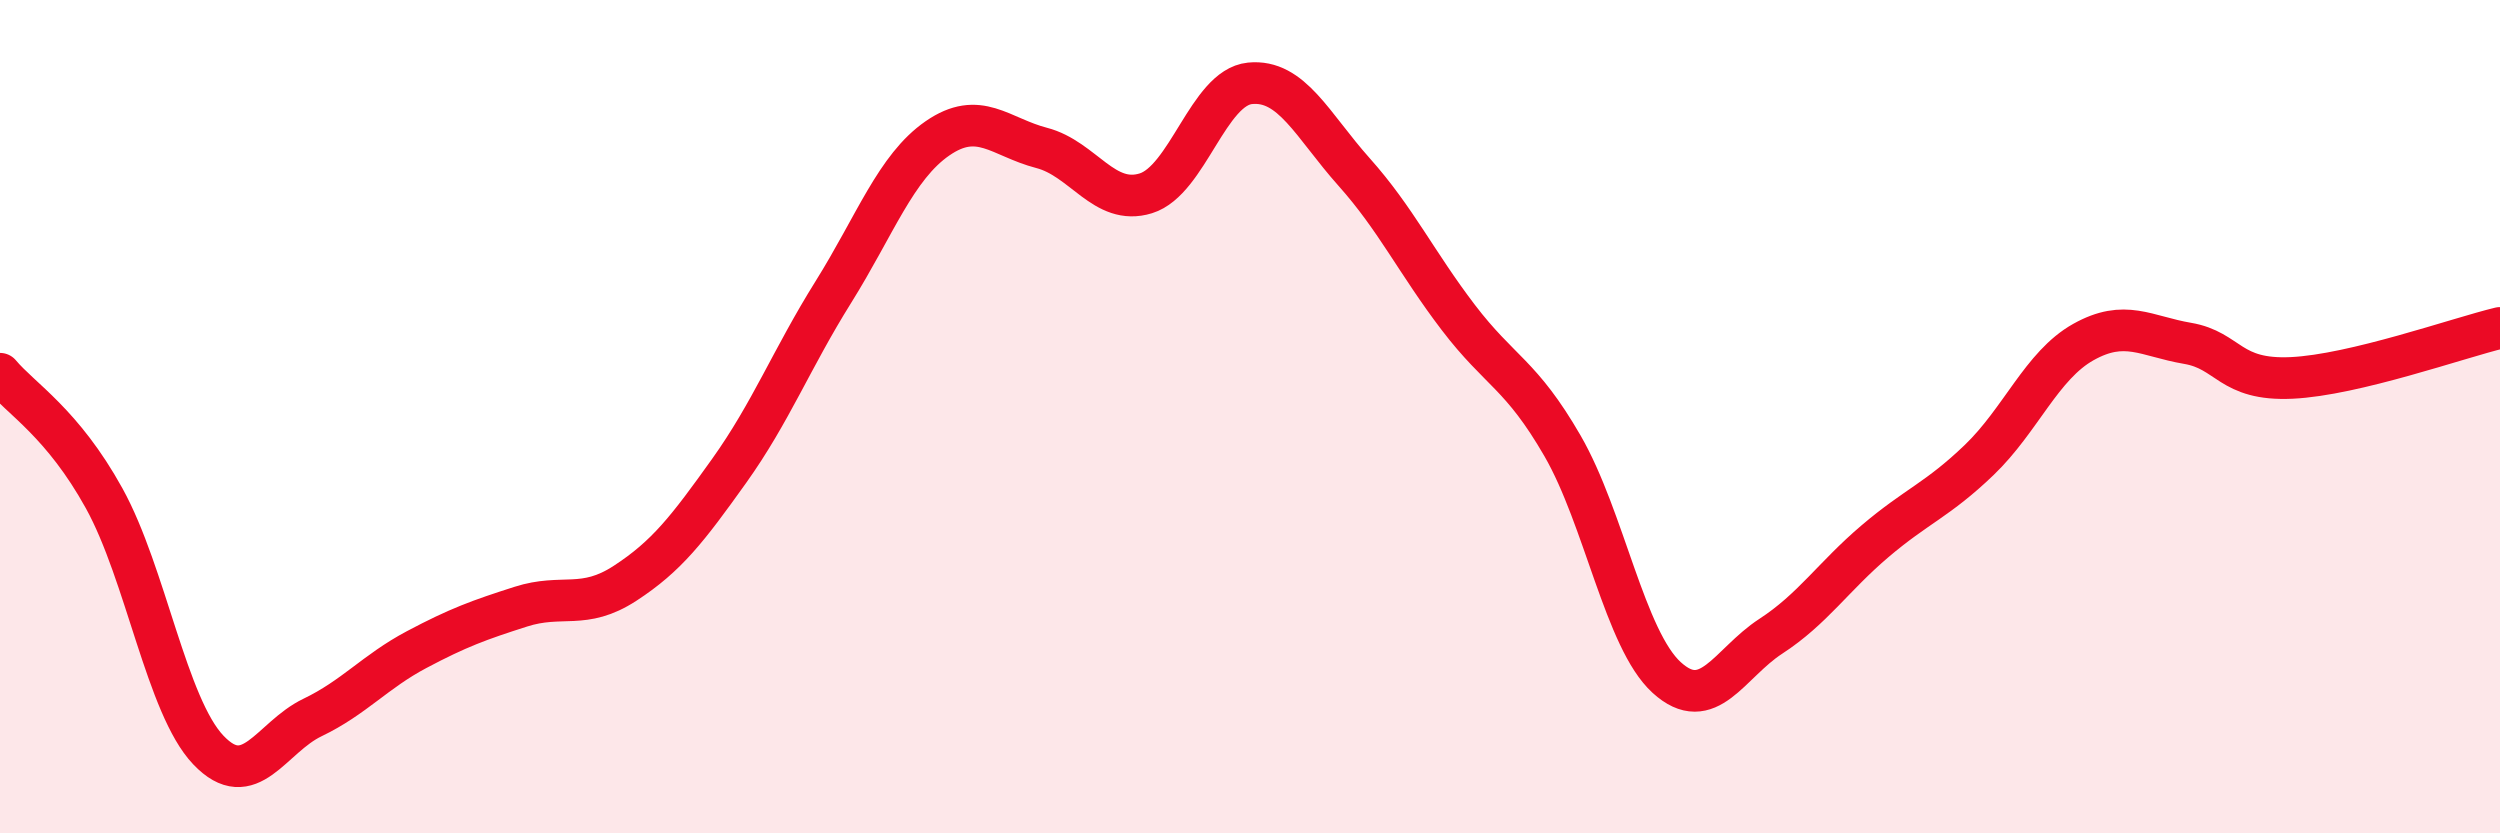 
    <svg width="60" height="20" viewBox="0 0 60 20" xmlns="http://www.w3.org/2000/svg">
      <path
        d="M 0,8.97 C 0.5,9.57 1.5,10.15 2.5,11.96 C 3.5,13.77 4,16.95 5,18 C 6,19.05 6.5,17.7 7.5,17.22 C 8.5,16.74 9,16.12 10,15.59 C 11,15.06 11.5,14.88 12.5,14.56 C 13.5,14.24 14,14.65 15,14 C 16,13.35 16.5,12.7 17.5,11.3 C 18.5,9.9 19,8.61 20,7.01 C 21,5.41 21.5,4.01 22.5,3.32 C 23.5,2.63 24,3.29 25,3.55 C 26,3.81 26.5,4.95 27.5,4.64 C 28.5,4.33 29,2.1 30,2 C 31,1.9 31.5,3.01 32.5,4.13 C 33.5,5.25 34,6.31 35,7.62 C 36,8.93 36.5,8.97 37.5,10.7 C 38.5,12.43 39,15.35 40,16.26 C 41,17.17 41.5,15.92 42.5,15.27 C 43.5,14.62 44,13.84 45,12.99 C 46,12.14 46.5,12 47.5,11.04 C 48.5,10.08 49,8.77 50,8.21 C 51,7.65 51.5,8.07 52.5,8.24 C 53.5,8.41 53.5,9.14 55,9.07 C 56.5,9 59,8.11 60,7.87L60 20L0 20Z"
        fill="#EB0A25"
        opacity="0.1"
        stroke-linecap="round"
        stroke-linejoin="round"
      />
      <path
        d="M 0,8.97 C 0.5,9.57 1.5,10.15 2.5,11.96 C 3.5,13.77 4,16.95 5,18 C 6,19.05 6.5,17.7 7.5,17.22 C 8.5,16.74 9,16.12 10,15.59 C 11,15.06 11.5,14.88 12.5,14.56 C 13.5,14.24 14,14.65 15,14 C 16,13.35 16.5,12.7 17.5,11.3 C 18.5,9.9 19,8.61 20,7.01 C 21,5.41 21.5,4.01 22.5,3.32 C 23.5,2.63 24,3.29 25,3.55 C 26,3.81 26.5,4.95 27.5,4.64 C 28.5,4.33 29,2.1 30,2 C 31,1.9 31.5,3.01 32.5,4.13 C 33.5,5.25 34,6.31 35,7.62 C 36,8.93 36.5,8.97 37.5,10.7 C 38.5,12.43 39,15.35 40,16.26 C 41,17.17 41.5,15.92 42.5,15.27 C 43.5,14.62 44,13.84 45,12.99 C 46,12.14 46.5,12 47.5,11.04 C 48.5,10.08 49,8.77 50,8.21 C 51,7.65 51.5,8.07 52.5,8.24 C 53.5,8.41 53.5,9.14 55,9.07 C 56.5,9 59,8.11 60,7.87"
        stroke="#EB0A25"
        stroke-width="1"
        fill="none"
        stroke-linecap="round"
        stroke-linejoin="round"
      />
    </svg>
  